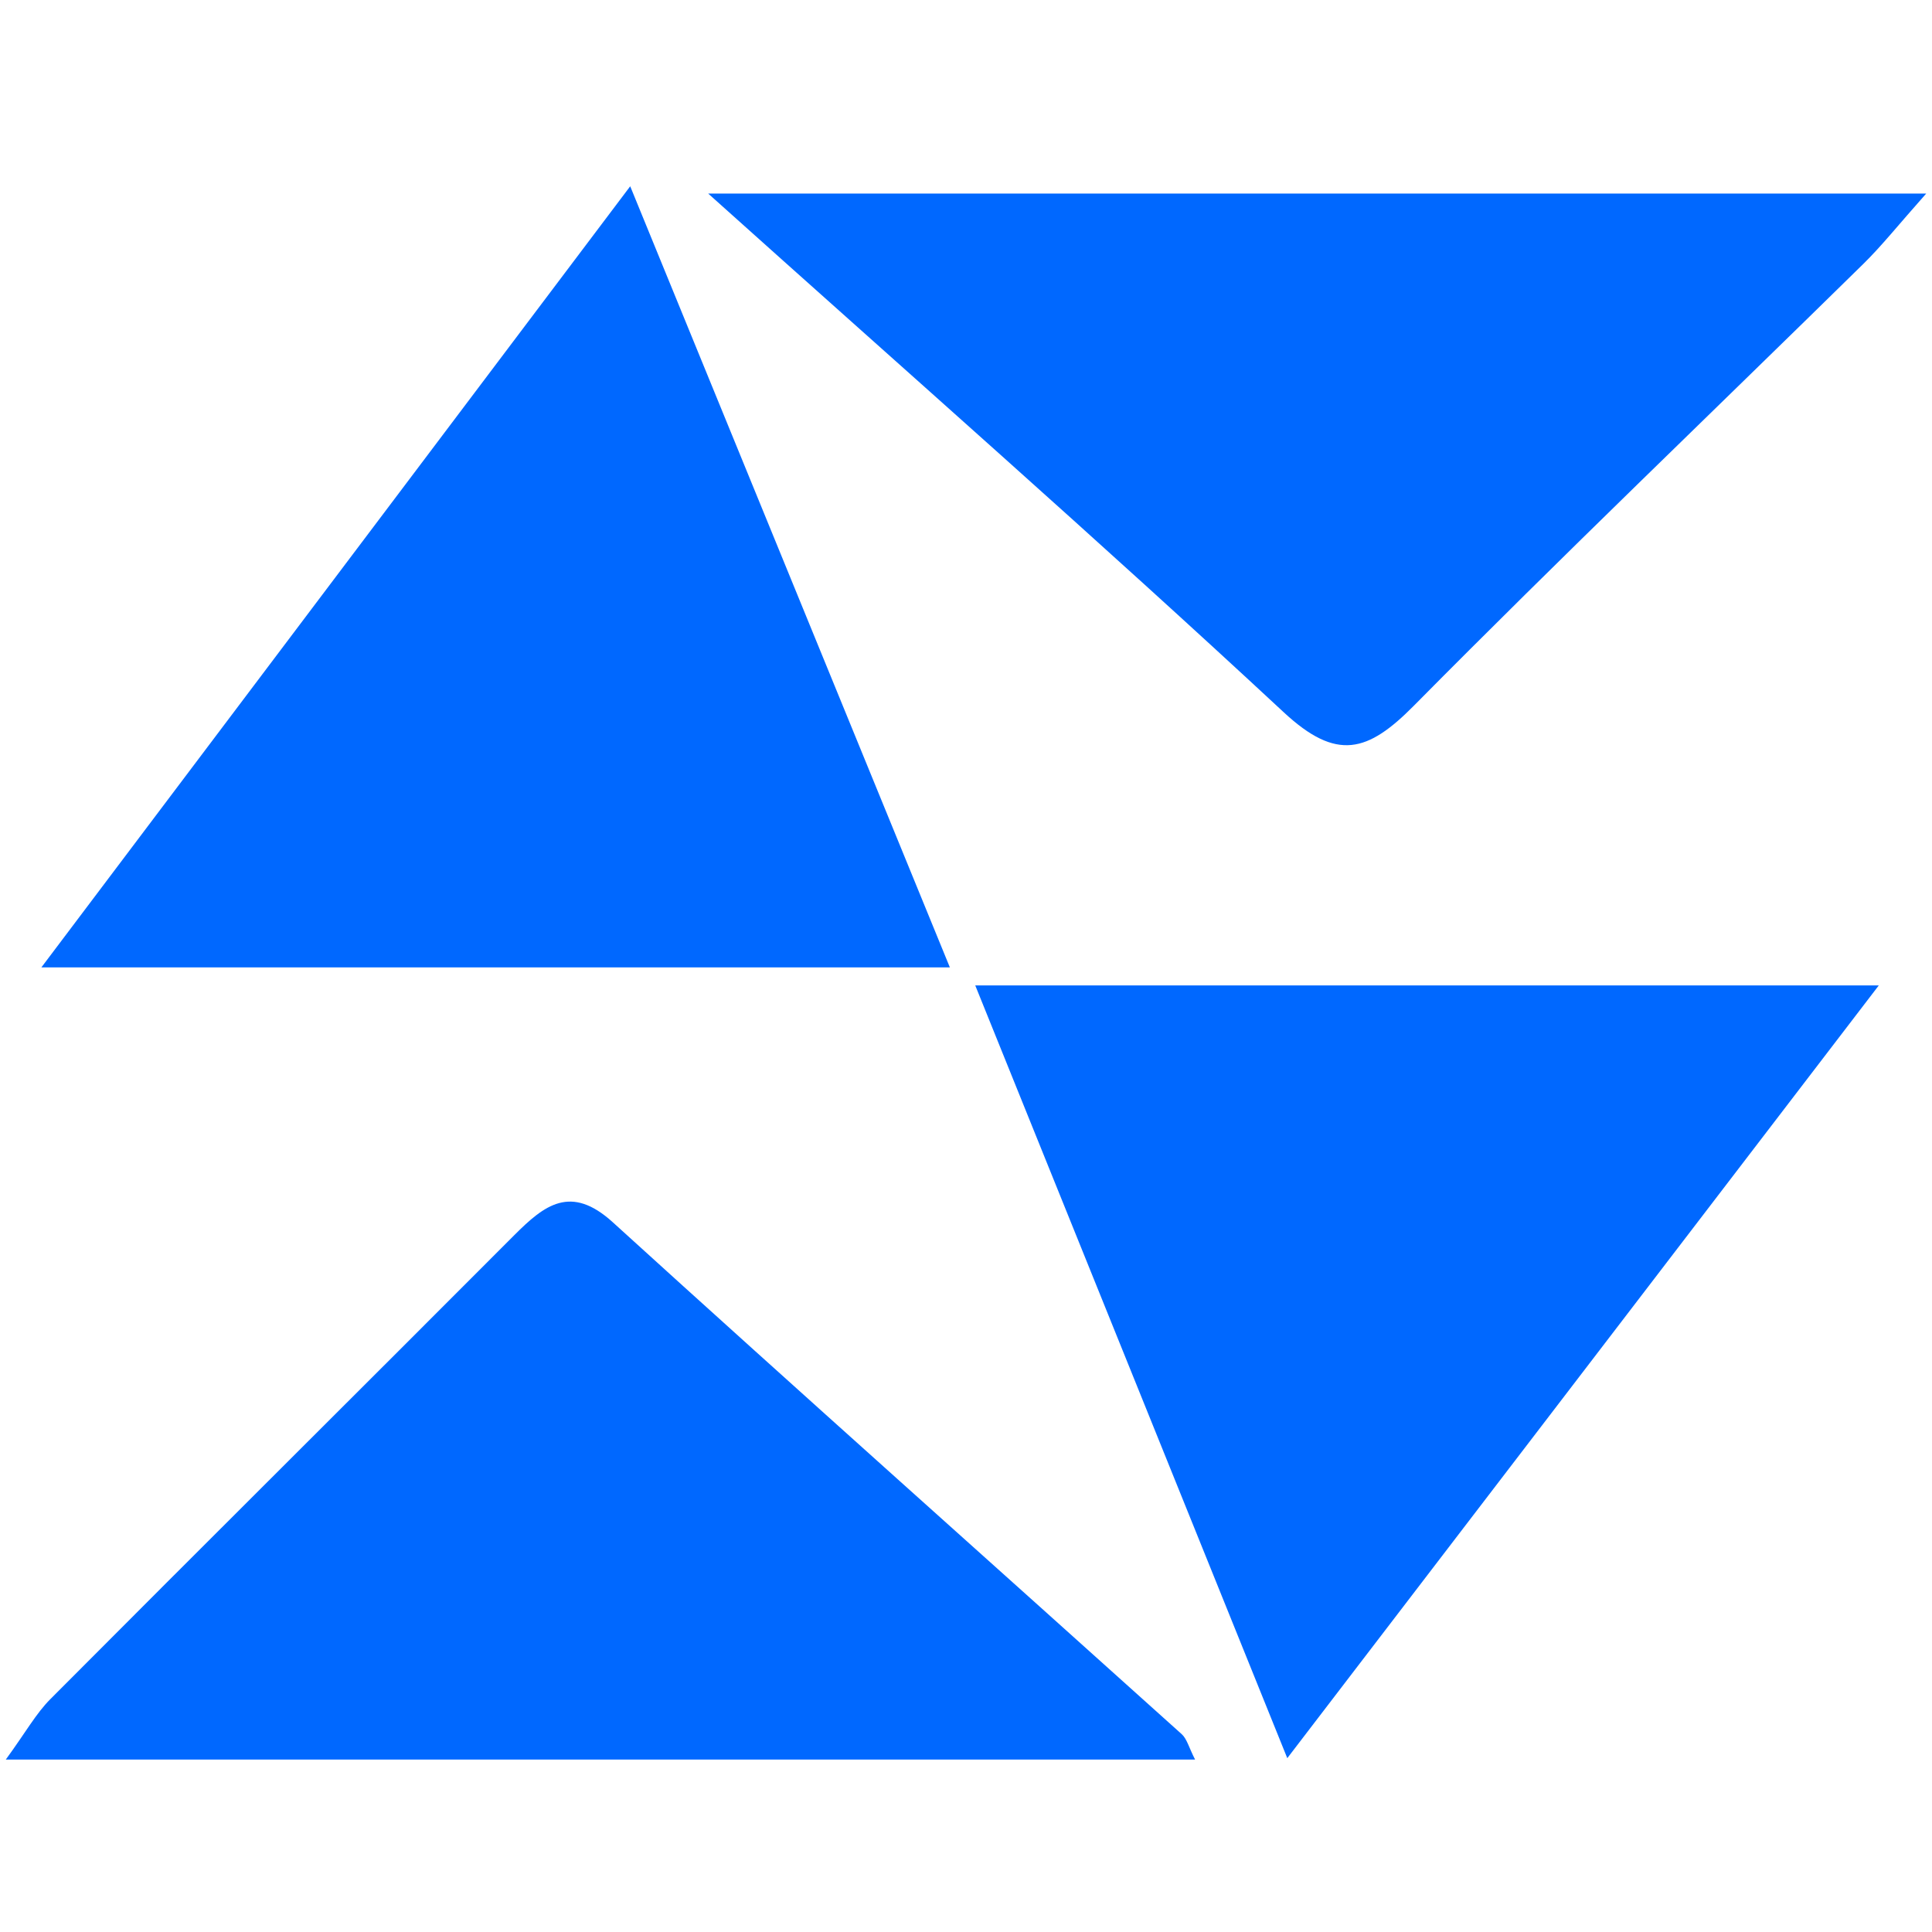 <?xml version="1.0" encoding="UTF-8"?>
<svg id="Calque_1" data-name="Calque 1" xmlns="http://www.w3.org/2000/svg" viewBox="0 0 2000 2000">
  <defs>
    <style>
      .cls-1 {
        fill: #0068ff;
        stroke-width: 0px;
      }
    </style>
  </defs>
  <path class="cls-1" d="M42.82,1001.46C250.71,725.68,445.3,467.55,652.39,192.83c114.7,280.27,222.09,542.7,330.92,808.63H42.82Z"/>
  <path class="cls-1" d="M1237.14,1821.49H6c20.77-28.5,31.29-47.67,46.11-62.55,159.71-160.38,320.31-319.88,480.13-480.16,31.4-31.49,58.7-52.97,102.15-13.47,195.37,177.62,392.61,353.18,588.86,529.83,5.51,4.96,7.48,13.85,13.89,26.35Z"/>
  <path class="cls-1" d="M733.12,200.38h1260.88c-29.13,32.77-45.85,53.92-64.93,72.66-155.2,152.44-312.43,302.86-465.41,457.48-47.72,48.23-79.76,57.92-134.79,6.78-190.79-177.33-386.61-349.26-595.75-536.92Z"/>
  <path class="cls-1" d="M1332.59,1820.05c-110.34-273.26-215.16-532.83-323.02-799.95h935.36c-206.96,270.37-404.47,528.39-612.34,799.95Z"/>
</svg>